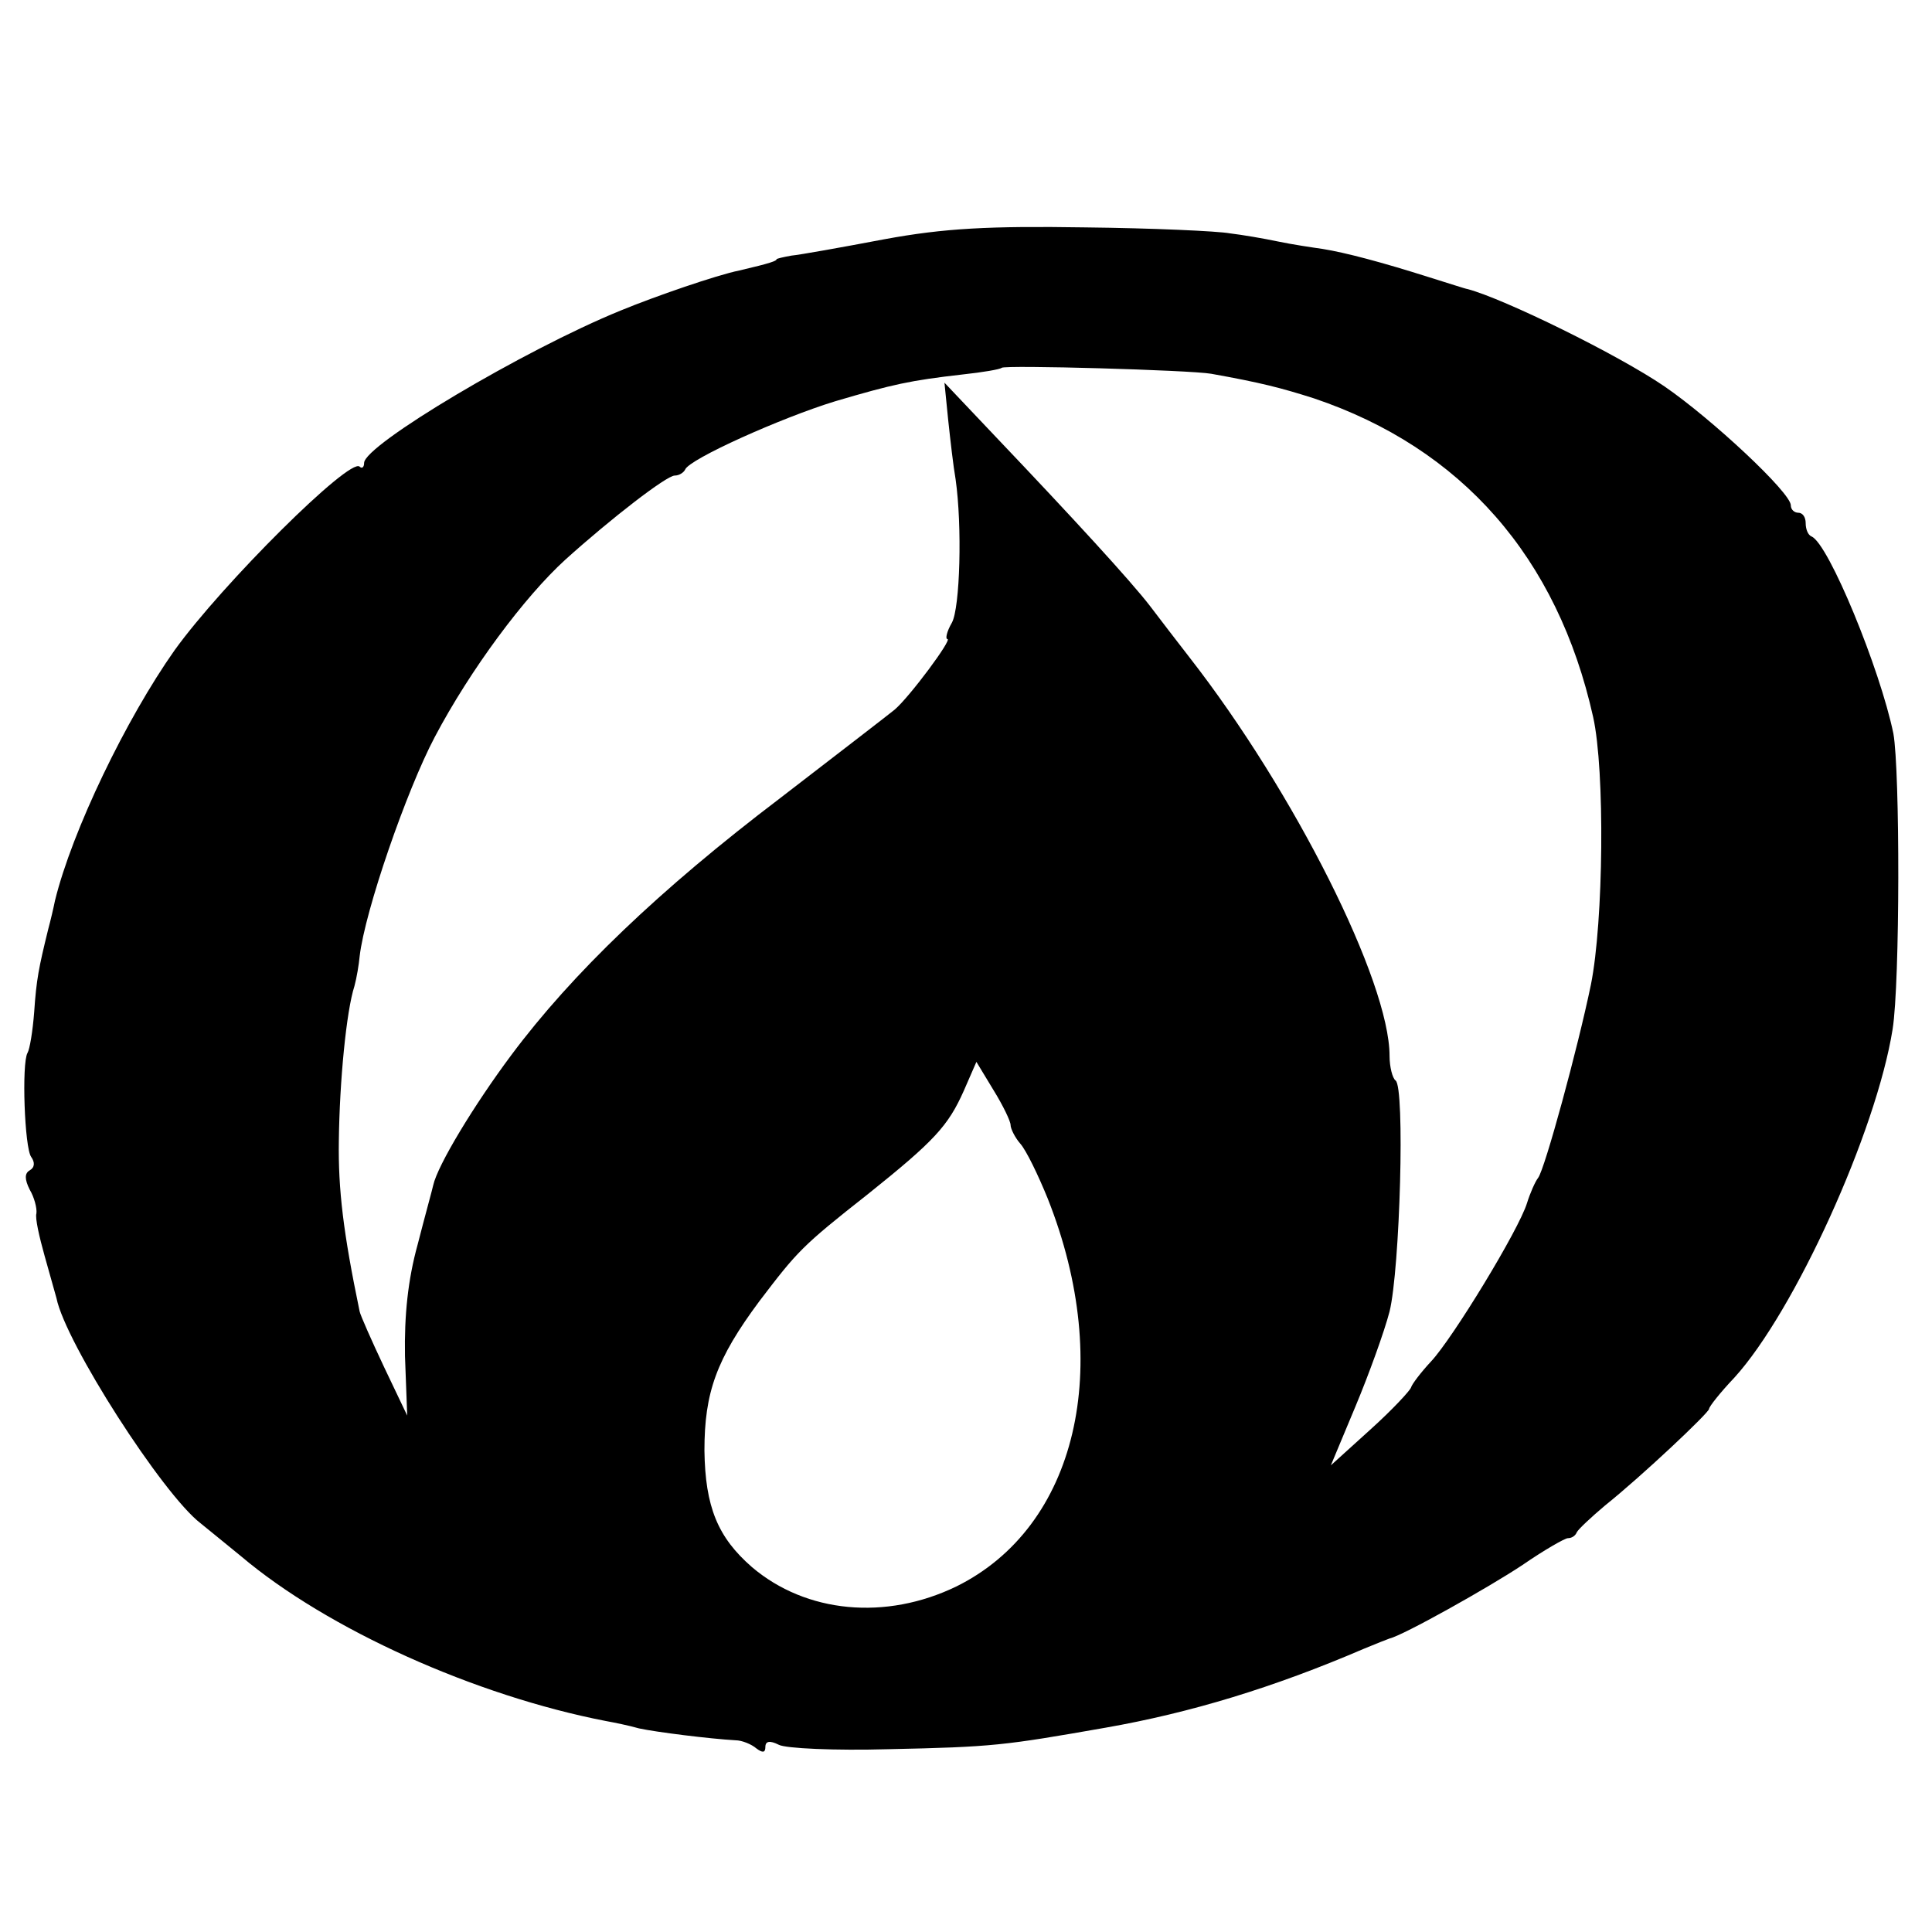 <?xml version="1.0" standalone="no"?>
<!DOCTYPE svg PUBLIC "-//W3C//DTD SVG 20010904//EN"
 "http://www.w3.org/TR/2001/REC-SVG-20010904/DTD/svg10.dtd">
<svg version="1.0" xmlns="http://www.w3.org/2000/svg"
 width="260pt" height="260pt" viewBox="0 0 260 260"
 preserveAspectRatio="xMidYMid meet">
<g transform="translate(0,260) scale(0.1,-0.1)"
fill="#000000" stroke="none">
<path d="M1190 2278 c-58 -11 -114 -21 -125 -22 -11 -2 -20 -4 -20 -5 0 -2 -7
-5 -50 -15 -30 -6 -114 -35 -160 -54 -130 -53 -345 -181 -345 -205 0 -6 -3 -8
-6 -5 -13 13 -185 -158 -249 -247 -65 -92 -138 -243 -161 -337 -2 -10 -6 -27
-9 -38 -13 -53 -16 -68 -19 -112 -2 -26 -6 -50 -9 -55 -8 -14 -4 -128 5 -140
5 -7 5 -14 -2 -18 -7 -4 -7 -12 0 -26 6 -10 10 -25 9 -32 -2 -6 4 -32 11 -57
7 -25 14 -50 16 -57 12 -60 143 -264 194 -303 4 -3 28 -23 54 -44 117 -99 316
-188 491 -222 11 -2 31 -6 45 -10 23 -5 95 -14 130 -16 8 0 21 -5 28 -11 8 -6
12 -6 12 2 0 8 6 9 18 3 9 -5 76 -8 147 -6 142 3 156 5 293 29 114 20 226 54
347 106 17 7 32 13 35 14 18 4 134 69 179 99 29 20 57 36 61 36 5 0 10 3 12 8
2 4 19 20 38 36 50 40 140 125 140 130 0 3 15 22 34 42 81 89 191 331 213 469
10 63 10 348 1 398 -18 87 -87 255 -110 265 -5 2 -8 10 -8 18 0 8 -4 14 -10
14 -5 0 -10 4 -10 10 0 17 -106 116 -170 160 -63 43 -216 118 -265 131 -2 0
-26 8 -52 16 -63 20 -112 33 -143 38 -14 2 -41 6 -60 10 -19 4 -48 9 -65 11
-16 3 -104 7 -195 8 -128 2 -189 -1 -270 -16z m440 -181 c67 -12 94 -19 138
-33 199 -67 328 -214 376 -429 16 -72 14 -275 -3 -360 -18 -87 -62 -248 -71
-260 -4 -5 -11 -21 -15 -34 -11 -36 -100 -182 -129 -213 -14 -15 -26 -31 -27
-35 -1 -4 -25 -30 -55 -57 l-53 -48 33 79 c18 43 39 101 46 128 14 57 21 303
8 311 -4 3 -8 18 -8 33 0 100 -128 355 -269 536 -17 22 -41 53 -53 69 -26 34
-107 122 -205 225 l-72 76 5 -50 c3 -28 7 -63 10 -80 9 -63 6 -173 -5 -193 -7
-12 -9 -22 -6 -22 7 0 -51 -78 -71 -95 -6 -5 -76 -59 -154 -119 -162 -123
-280 -236 -362 -346 -50 -67 -99 -148 -105 -175 -1 -5 -11 -41 -21 -80 -13
-47 -18 -95 -17 -150 l3 -80 -31 65 c-17 36 -32 70 -33 75 -22 106 -29 164
-28 230 1 80 10 174 21 208 3 11 6 29 7 40 7 61 63 223 101 295 48 91 121 189
176 239 61 55 136 113 147 113 6 0 12 4 14 8 5 14 130 70 202 92 78 23 101 28
171 36 28 3 51 7 53 9 4 4 253 -3 282 -8z m-270 -1011 c0 -5 6 -17 13 -25 8
-9 24 -42 37 -74 90 -227 39 -442 -123 -522 -95 -46 -202 -36 -275 26 -46 40
-63 81 -64 157 0 78 16 123 74 201 51 67 57 74 146 144 90 72 108 92 129 139
l17 39 23 -38 c13 -21 23 -42 23 -47z"/>
</g>
</svg>
